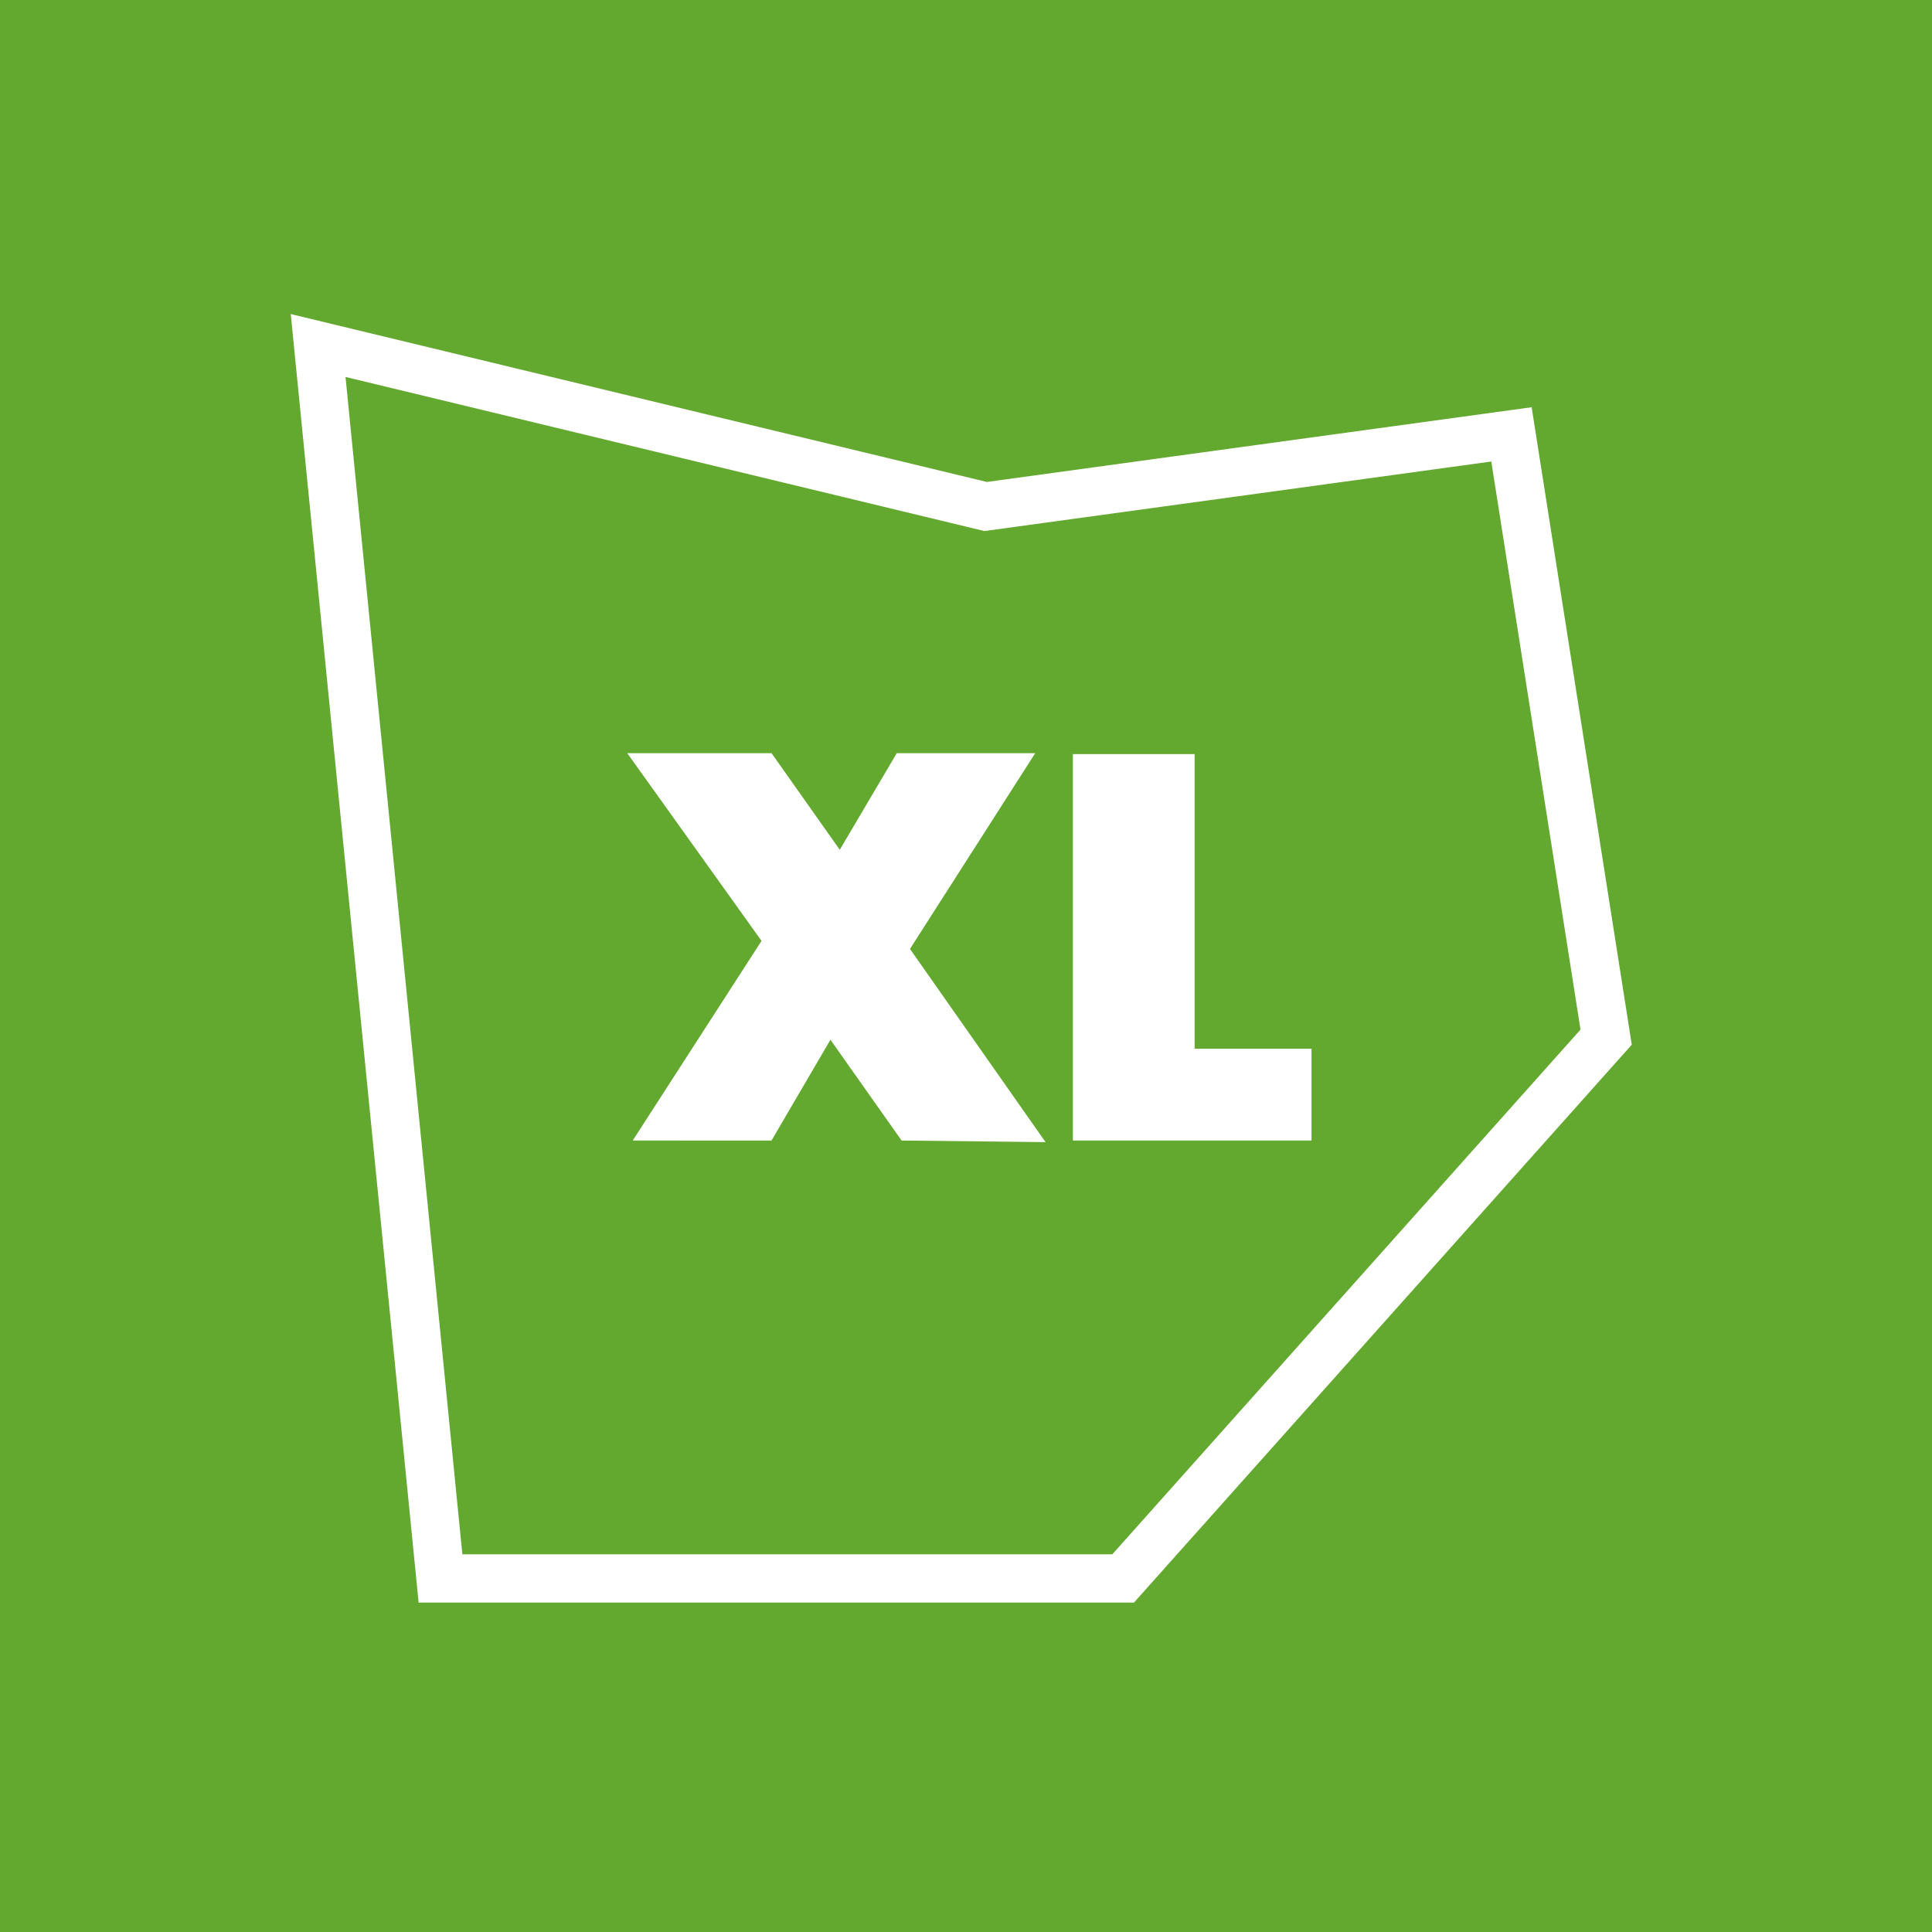 <svg id="Layer_1" data-name="Layer 1" xmlns="http://www.w3.org/2000/svg" width="60" height="60" viewBox="0 0 60 60"><defs><style>.cls-1{fill:#63a930;}.cls-2{fill:#fff;}.cls-3{fill:none;stroke:#fff;stroke-width:1.5px;}</style></defs><rect class="cls-1" width="60" height="60"/><path class="cls-2" d="M28.12,35.53,25.91,32.4l-1.83,3.13H19.77l4-6.2L19.6,23.5h4.48l2.12,3,1.77-3h4.3l-3.89,6.08,4.21,6Zm9.1-2.85h3.63v2.85H33.44v-12h3.78Z" transform="translate(-0.12 -0.11)"/><path class="cls-3" d="M10,10.84l20.73,5,16.33-2.24L50,32.32,35,49.13H13.8Z" transform="translate(-0.12 -0.11)"/></svg>